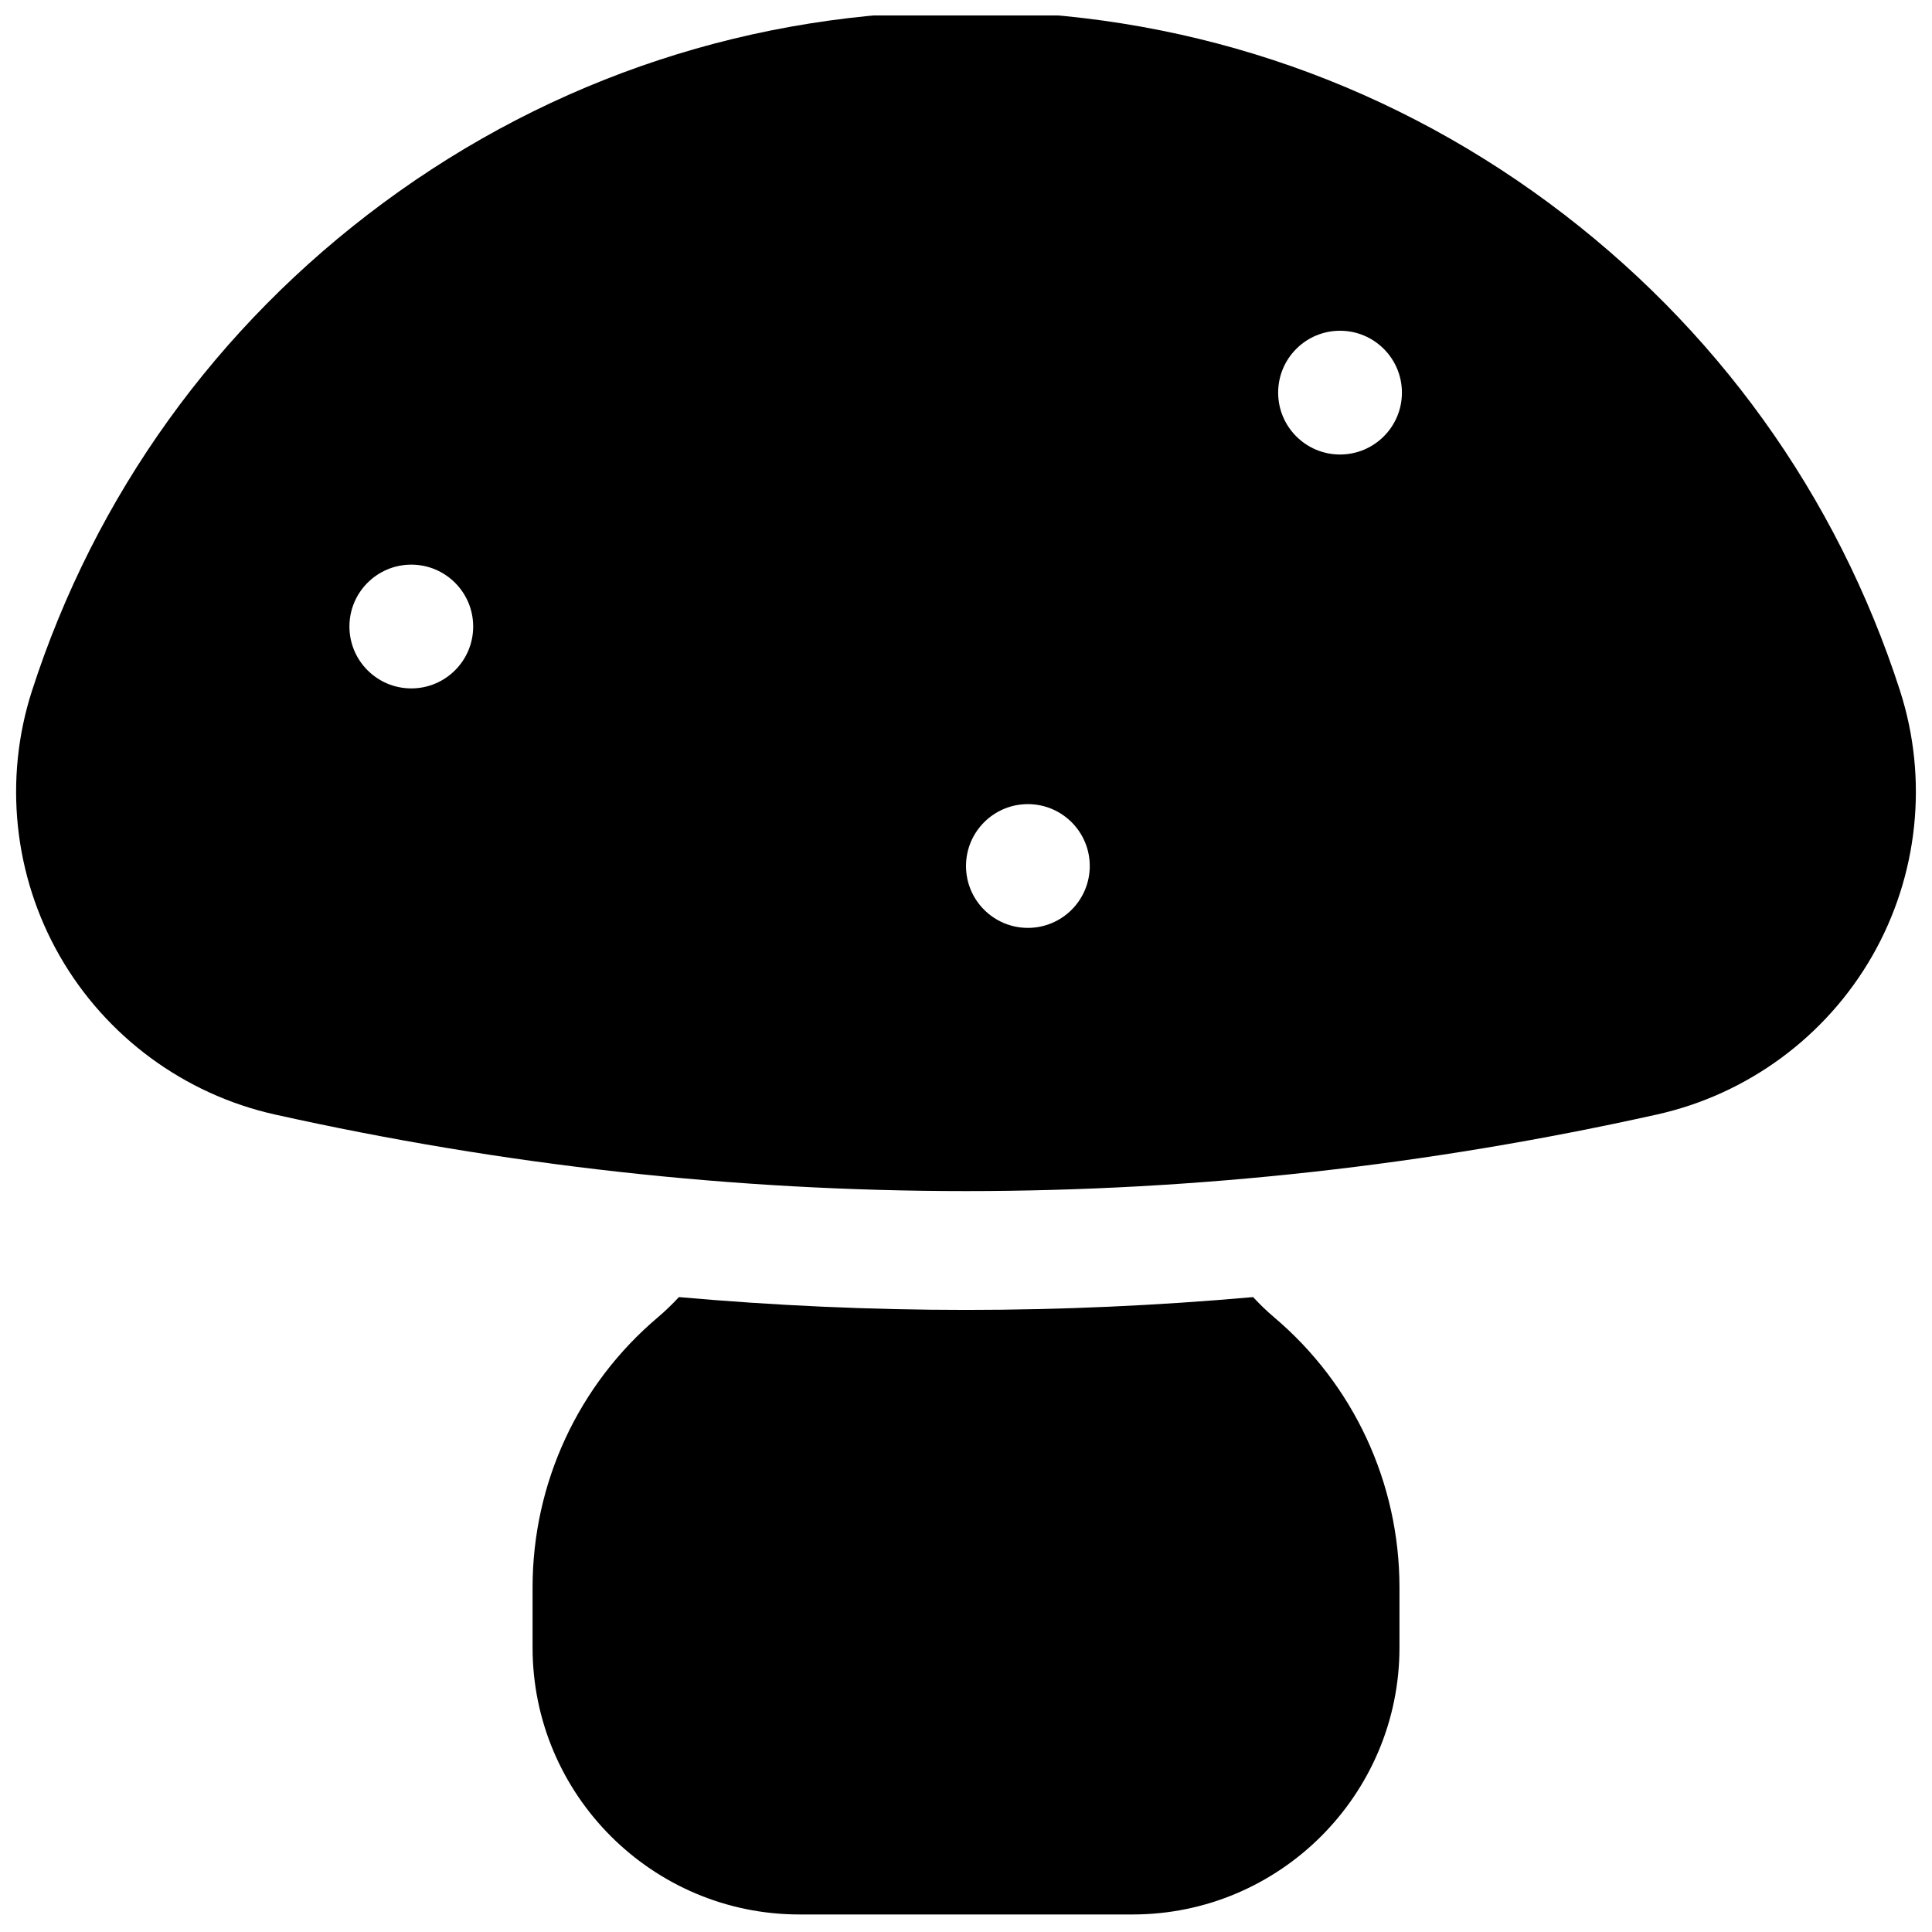 <?xml version="1.0" encoding="UTF-8"?>
<!-- The Best Svg Icon site in the world: iconSvg.co, Visit us! https://iconsvg.co -->
<svg width="800px" height="800px" version="1.1" viewBox="144 144 512 512" xmlns="http://www.w3.org/2000/svg">
 <defs>
  <clipPath id="b">
   <path d="m148.09 148.09h503.81v311.91h-503.81z"/>
  </clipPath>
  <clipPath id="a">
   <path d="m285 487h230v164.9h-230z"/>
  </clipPath>
 </defs>
 <g>
  <g clip-path="url(#b)">
   <path d="m647.54 327.09c-16.758-51.938-48.918-96.633-93.004-129.25-44.98-33.281-98.418-50.875-154.53-50.875-56.117 0-109.55 17.594-154.54 50.879-44.082 32.617-76.242 77.312-93 129.25-7.523 23.32-4.848 48.91 7.34 70.211 12.23 21.375 33.031 36.703 57.066 42.055 60.758 13.523 121.94 20.289 183.13 20.289 61.184 0 122.37-6.766 183.12-20.297 24.035-5.352 44.836-20.68 57.066-42.055 12.191-21.297 14.867-46.887 7.344-70.207zm-394.54-0.656c-9.059 0-16.398-7.344-16.398-16.398 0-9.059 7.344-16.398 16.398-16.398 9.059 0 16.398 7.344 16.398 16.398 0 9.055-7.34 16.398-16.398 16.398zm163.4 63.465c-9.059 0-16.398-7.344-16.398-16.398 0-9.059 7.344-16.398 16.398-16.398 9.059 0 16.398 7.344 16.398 16.398 0 9.055-7.34 16.398-16.398 16.398zm82.723-125.45c-9.059 0-16.398-7.344-16.398-16.398 0-9.059 7.344-16.398 16.398-16.398 9.059 0 16.398 7.344 16.398 16.398 0.004 9.055-7.34 16.398-16.398 16.398z"/>
  </g>
  <g clip-path="url(#a)">
   <path d="m481.64 493.08c-1.977-1.672-3.82-3.461-5.551-5.336-25.379 2.25-50.777 3.398-76.086 3.398s-50.707-1.148-76.086-3.398c-1.734 1.875-3.578 3.668-5.551 5.336-21.117 17.852-33.227 43.949-33.227 71.598v15.945c0 39 31.73 70.73 70.73 70.73h88.277c39 0 70.73-31.73 70.73-70.73v-15.945c-0.008-27.648-12.121-53.746-33.238-71.598z"/>
  </g>
 </g>
</svg>